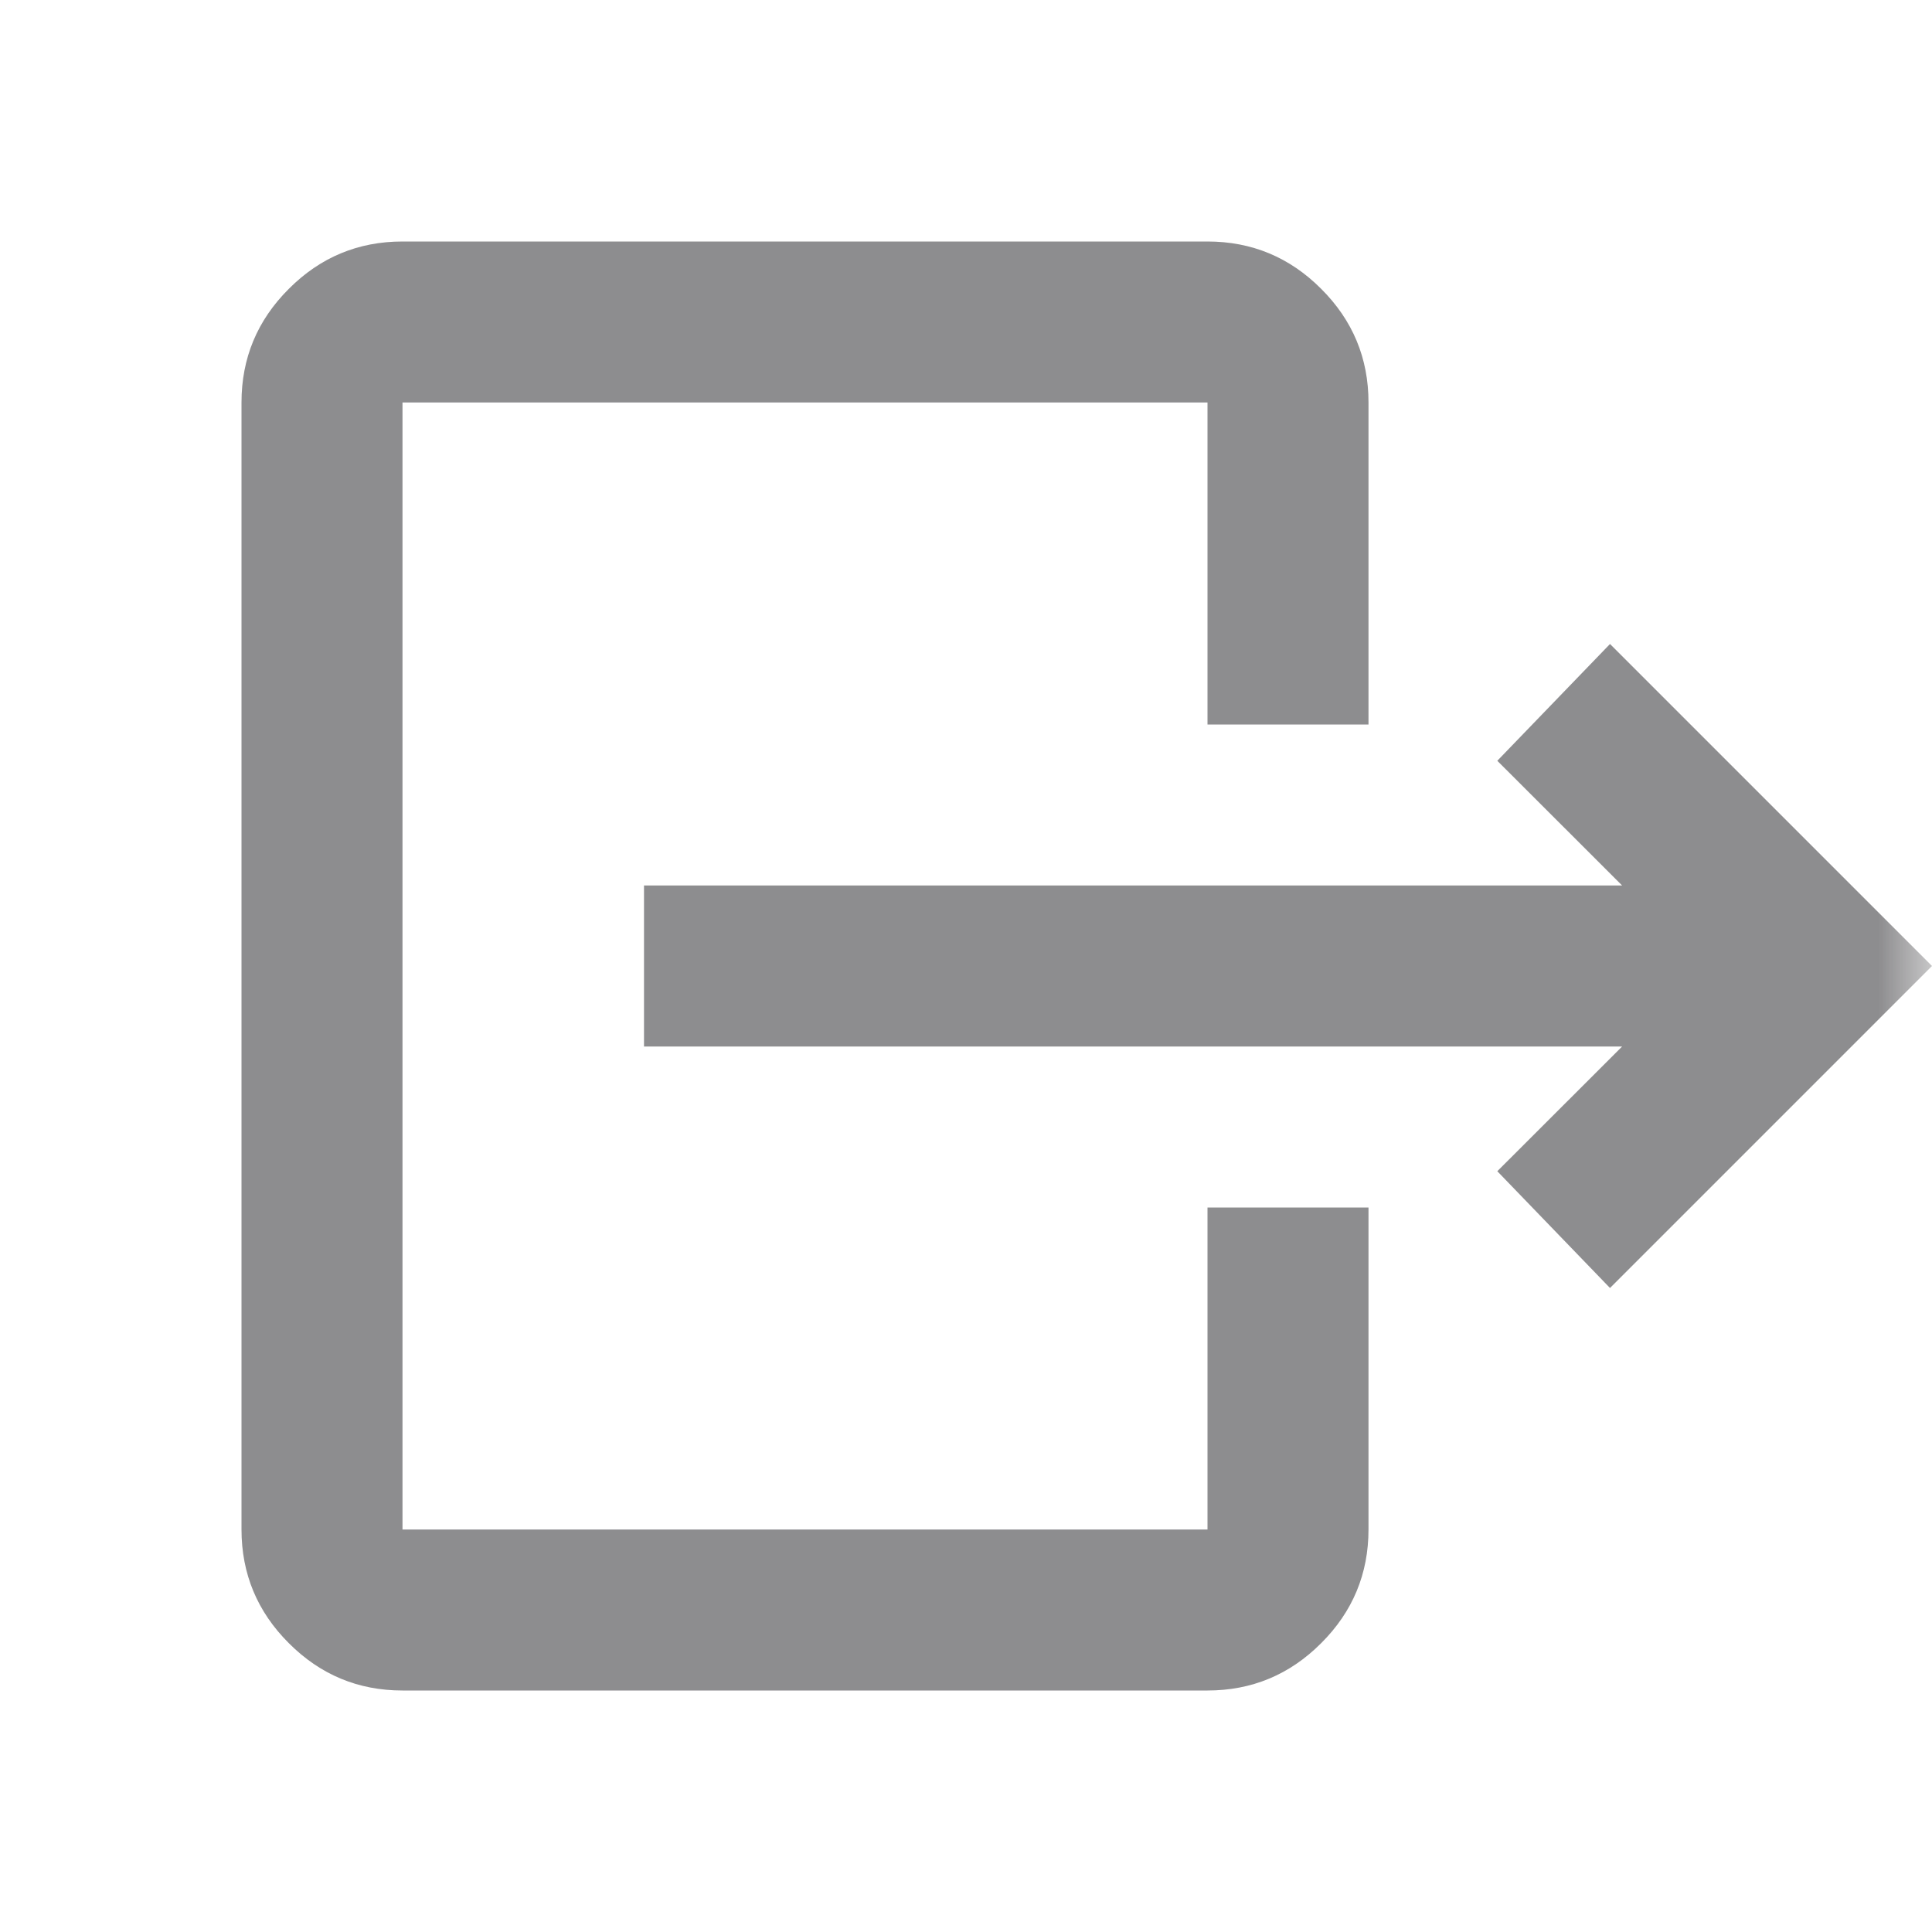 <svg width="18" height="18" viewBox="0 0 18 18" fill="none" xmlns="http://www.w3.org/2000/svg">
<g opacity="0.5">
<mask id="mask0_10_1178" style="mask-type:alpha" maskUnits="userSpaceOnUse" x="0" y="0" width="18" height="18">
<rect width="18" height="18" fill="#D9D9D9"/>
</mask>
<g mask="url(#mask0_10_1178)">
<path d="M15.113 9.75H6V8.25H15.113L13.95 7.088L15 6L18 9L15 12L13.95 10.912L15.113 9.75ZM11.25 6.75V3.75H3.75V14.25H11.25V11.25H12.75V14.25C12.75 14.662 12.603 15.016 12.309 15.309C12.016 15.603 11.662 15.75 11.25 15.75H3.75C3.337 15.75 2.984 15.603 2.691 15.309C2.397 15.016 2.25 14.662 2.25 14.25V3.75C2.25 3.337 2.397 2.984 2.691 2.691C2.984 2.397 3.337 2.25 3.75 2.25H11.25C11.662 2.25 12.016 2.397 12.309 2.691C12.603 2.984 12.75 3.337 12.75 3.75V6.75H11.25Z" fill="#1C1B1F"/>
</g>
</g>
</svg>
